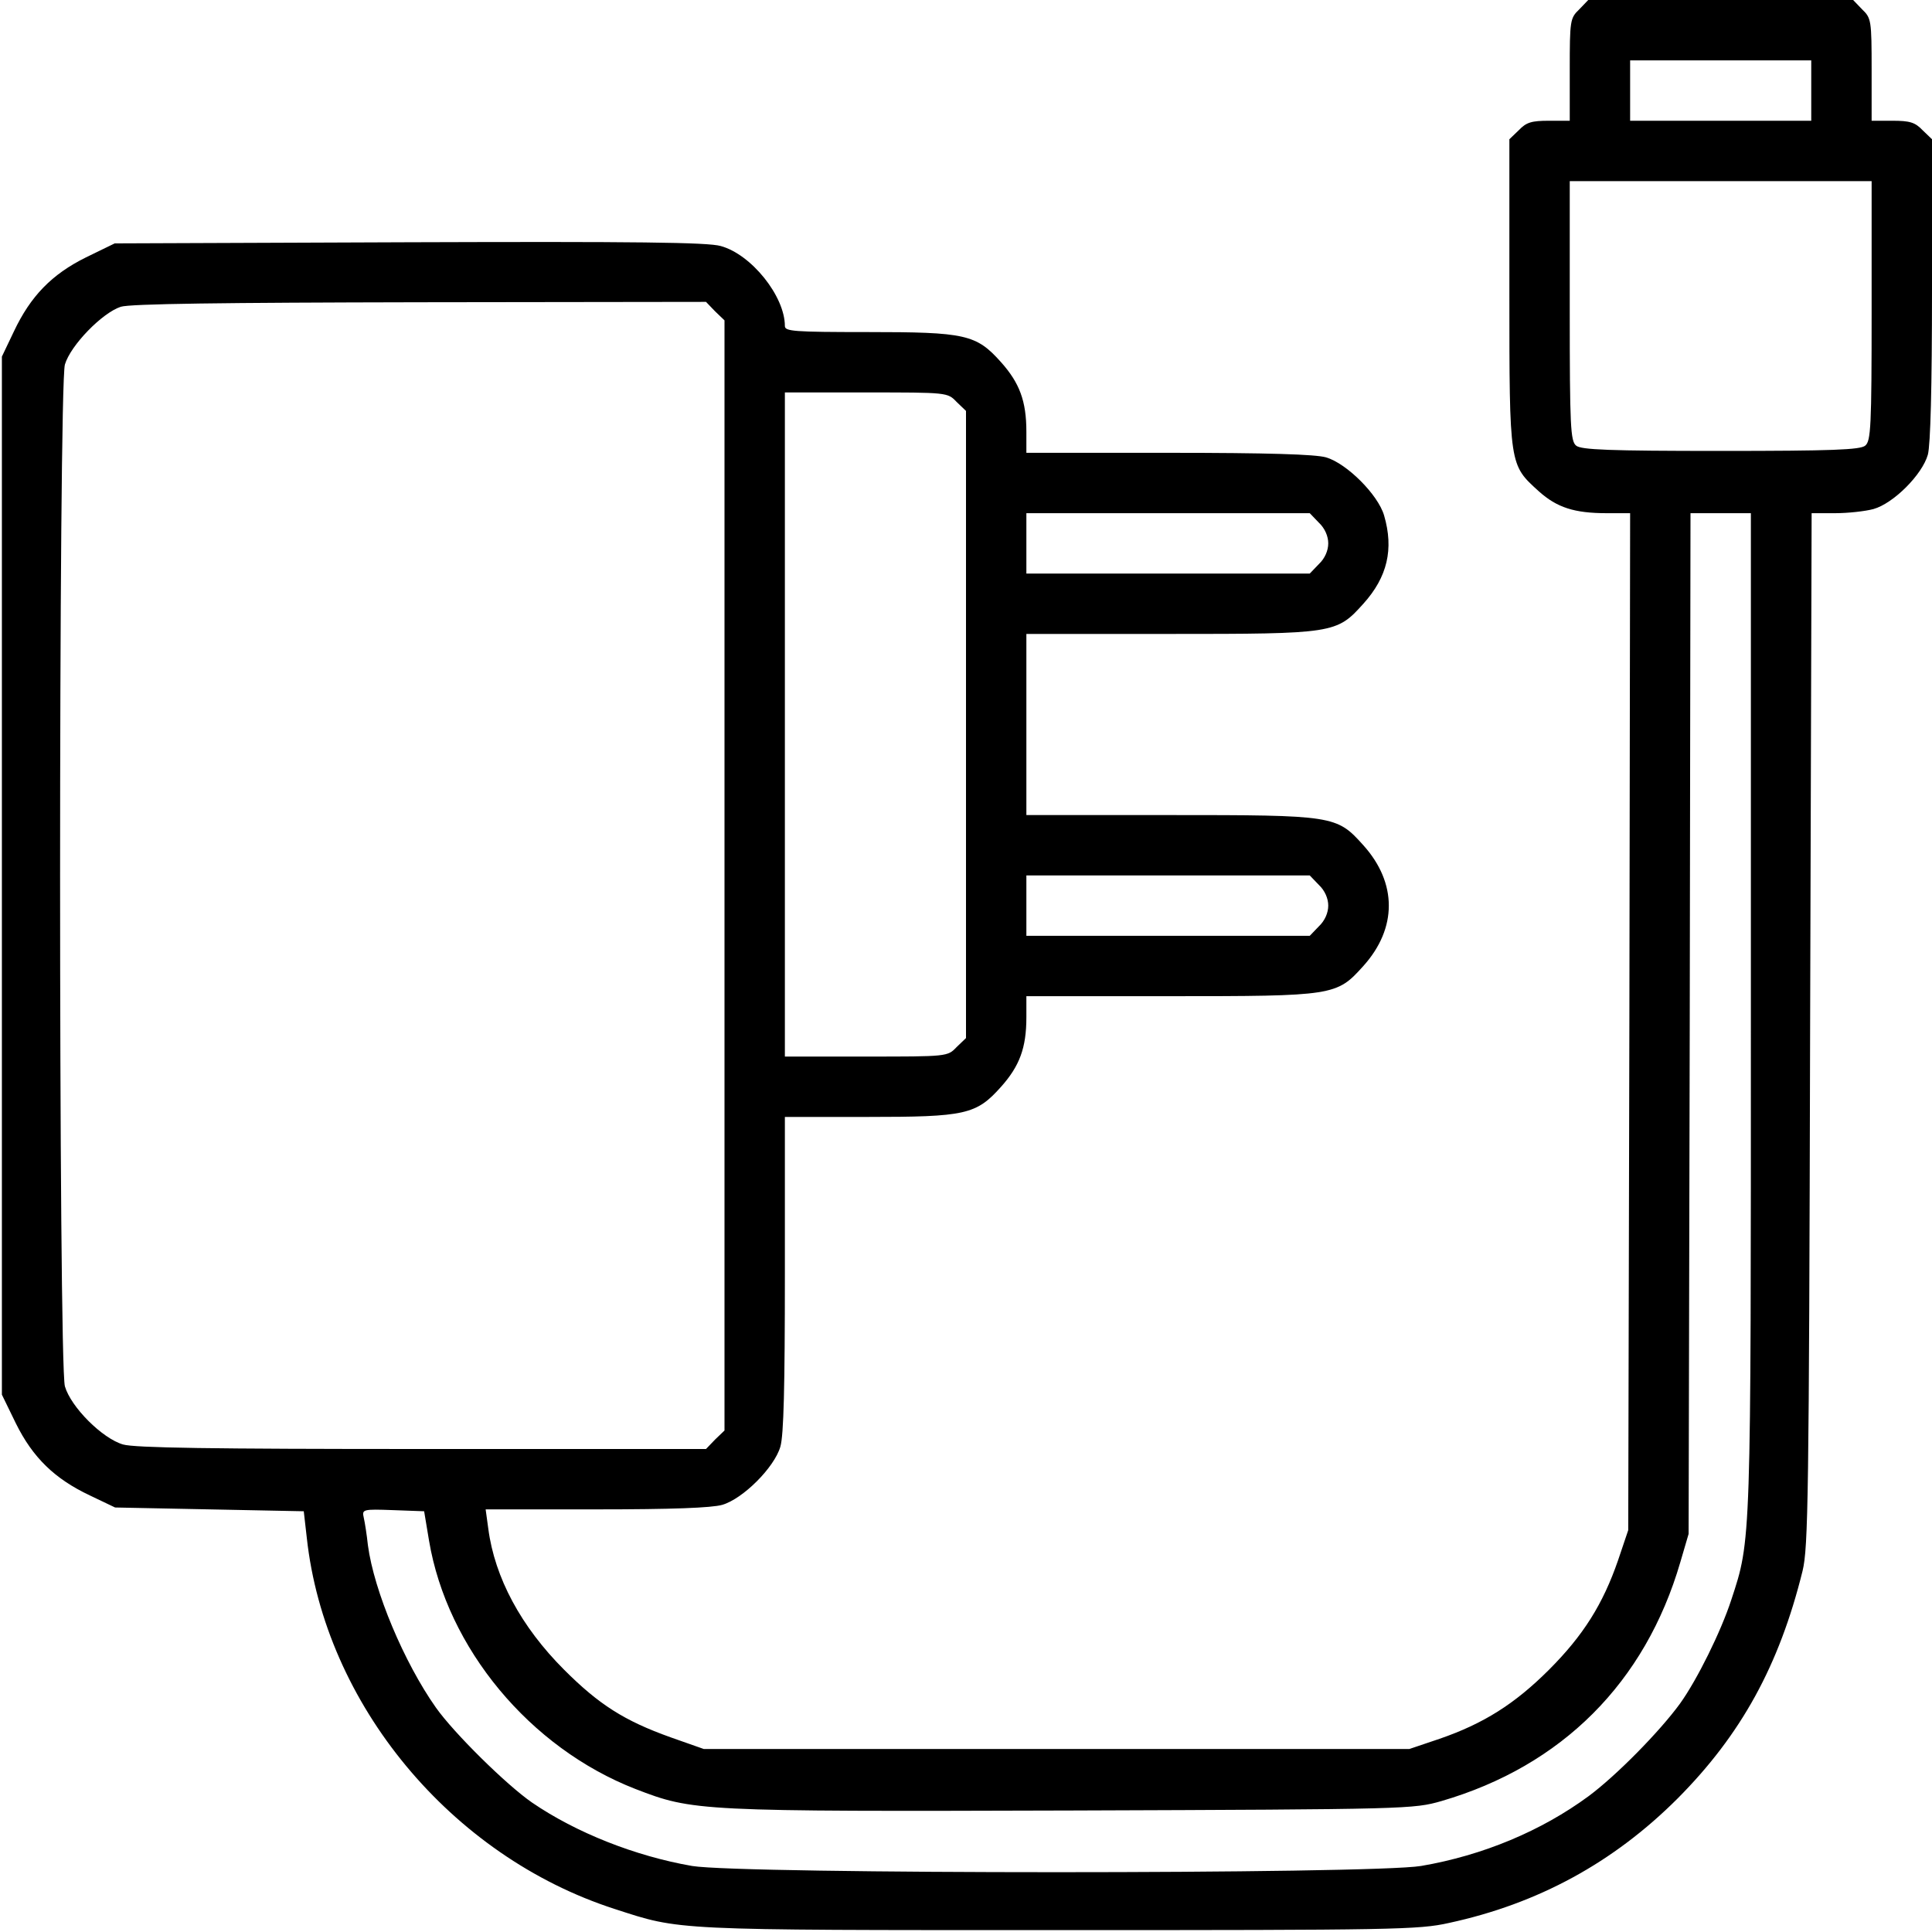 <?xml version="1.0" encoding="UTF-8" standalone="no"?> <svg xmlns="http://www.w3.org/2000/svg" version="1.0" width="512pt" height="512pt" viewBox="0 0 512 512" preserveAspectRatio="xMidYMid meet"><g transform="translate(0,512) scale(0.1,-0.1)" fill="#000000" stroke="none"><path d="M4185 5095 c-24 -23 -25 -29 -25 -160 l0 -135 -55 0 c-46 0 -60 -4 -80 -25 l-25 -24 0 -408 c0 -460 0 -454 78 -525 48 -43 94 -58 180 -58 l62 0 -2 -1347 -3 -1348 -27 -80 c-40 -116 -92 -199 -183 -290 -91 -91 -174 -143 -290 -183 l-80 -27 -935 0 -935 0 -88 31 c-123 44 -190 87 -282 179 -114 114 -184 244 -201 374 l-7 51 293 0 c201 0 306 4 334 12 55 16 138 99 154 154 9 30 12 160 12 458 l0 416 218 0 c261 0 289 6 355 80 49 55 67 103 67 184 l0 56 378 0 c438 0 444 1 515 80 90 100 90 220 0 320 -71 79 -77 80 -515 80 l-378 0 0 240 0 240 378 0 c438 0 444 1 515 80 64 71 81 145 55 234 -16 55 -99 138 -154 154 -29 8 -151 12 -418 12 l-376 0 0 56 c0 81 -18 129 -67 184 -66 74 -94 80 -355 80 -195 0 -218 2 -218 16 0 79 -89 190 -170 212 -34 10 -228 12 -826 10 l-780 -3 -76 -37 c-91 -45 -147 -103 -191 -196 l-32 -67 0 -1376 0 -1375 37 -76 c45 -91 103 -147 196 -191 l67 -32 250 -5 250 -5 8 -70 c48 -441 382 -844 816 -984 176 -57 147 -56 1176 -56 890 0 955 1 1035 19 236 51 436 160 606 330 168 169 269 352 331 603 15 62 17 193 20 1436 l4 1367 62 0 c34 0 80 5 102 11 53 15 129 91 144 144 7 26 11 178 11 438 l0 398 -25 24 c-20 21 -34 25 -80 25 l-55 0 0 135 c0 131 -1 137 -25 160 l-24 25 -351 0 -351 0 -24 -25z m615 -215 l0 -80 -240 0 -240 0 0 80 0 80 240 0 240 0 0 -80z m160 -584 c0 -307 -2 -345 -17 -357 -13 -11 -87 -14 -383 -14 -296 0 -370 3 -383 14 -15 12 -17 50 -17 357 l0 344 400 0 400 0 0 -344z m-3065 -1 l25 -24 0 -1471 0 -1471 -25 -24 -24 -25 -752 0 c-561 0 -762 3 -793 12 -55 16 -138 99 -154 154 -17 60 -17 2648 0 2708 15 51 99 137 148 153 24 8 271 11 793 12 l758 1 24 -25z m640 -240 l25 -24 0 -831 0 -831 -25 -24 c-24 -25 -24 -25 -240 -25 l-215 0 0 880 0 880 215 0 c216 0 216 0 240 -25z m960 -320 c16 -15 25 -36 25 -55 0 -19 -9 -40 -25 -55 l-24 -25 -376 0 -375 0 0 80 0 80 375 0 376 0 24 -25z m1145 -1294 c0 -1419 1 -1400 -52 -1561 -27 -83 -90 -211 -136 -275 -54 -74 -168 -190 -242 -245 -125 -92 -280 -157 -444 -185 -132 -22 -1800 -22 -1932 0 -150 26 -307 88 -424 168 -68 47 -207 184 -255 252 -84 119 -164 309 -180 430 -3 28 -8 60 -11 73 -5 22 -3 23 78 20 l82 -3 13 -78 c48 -285 267 -549 547 -658 153 -59 164 -60 1157 -57 895 3 905 4 979 25 319 93 540 314 633 633 l22 75 3 1353 2 1352 80 0 80 0 0 -1319z m-1145 334 c16 -15 25 -36 25 -55 0 -19 -9 -40 -25 -55 l-24 -25 -376 0 -375 0 0 80 0 80 375 0 376 0 24 -25z"></path></g></svg> 